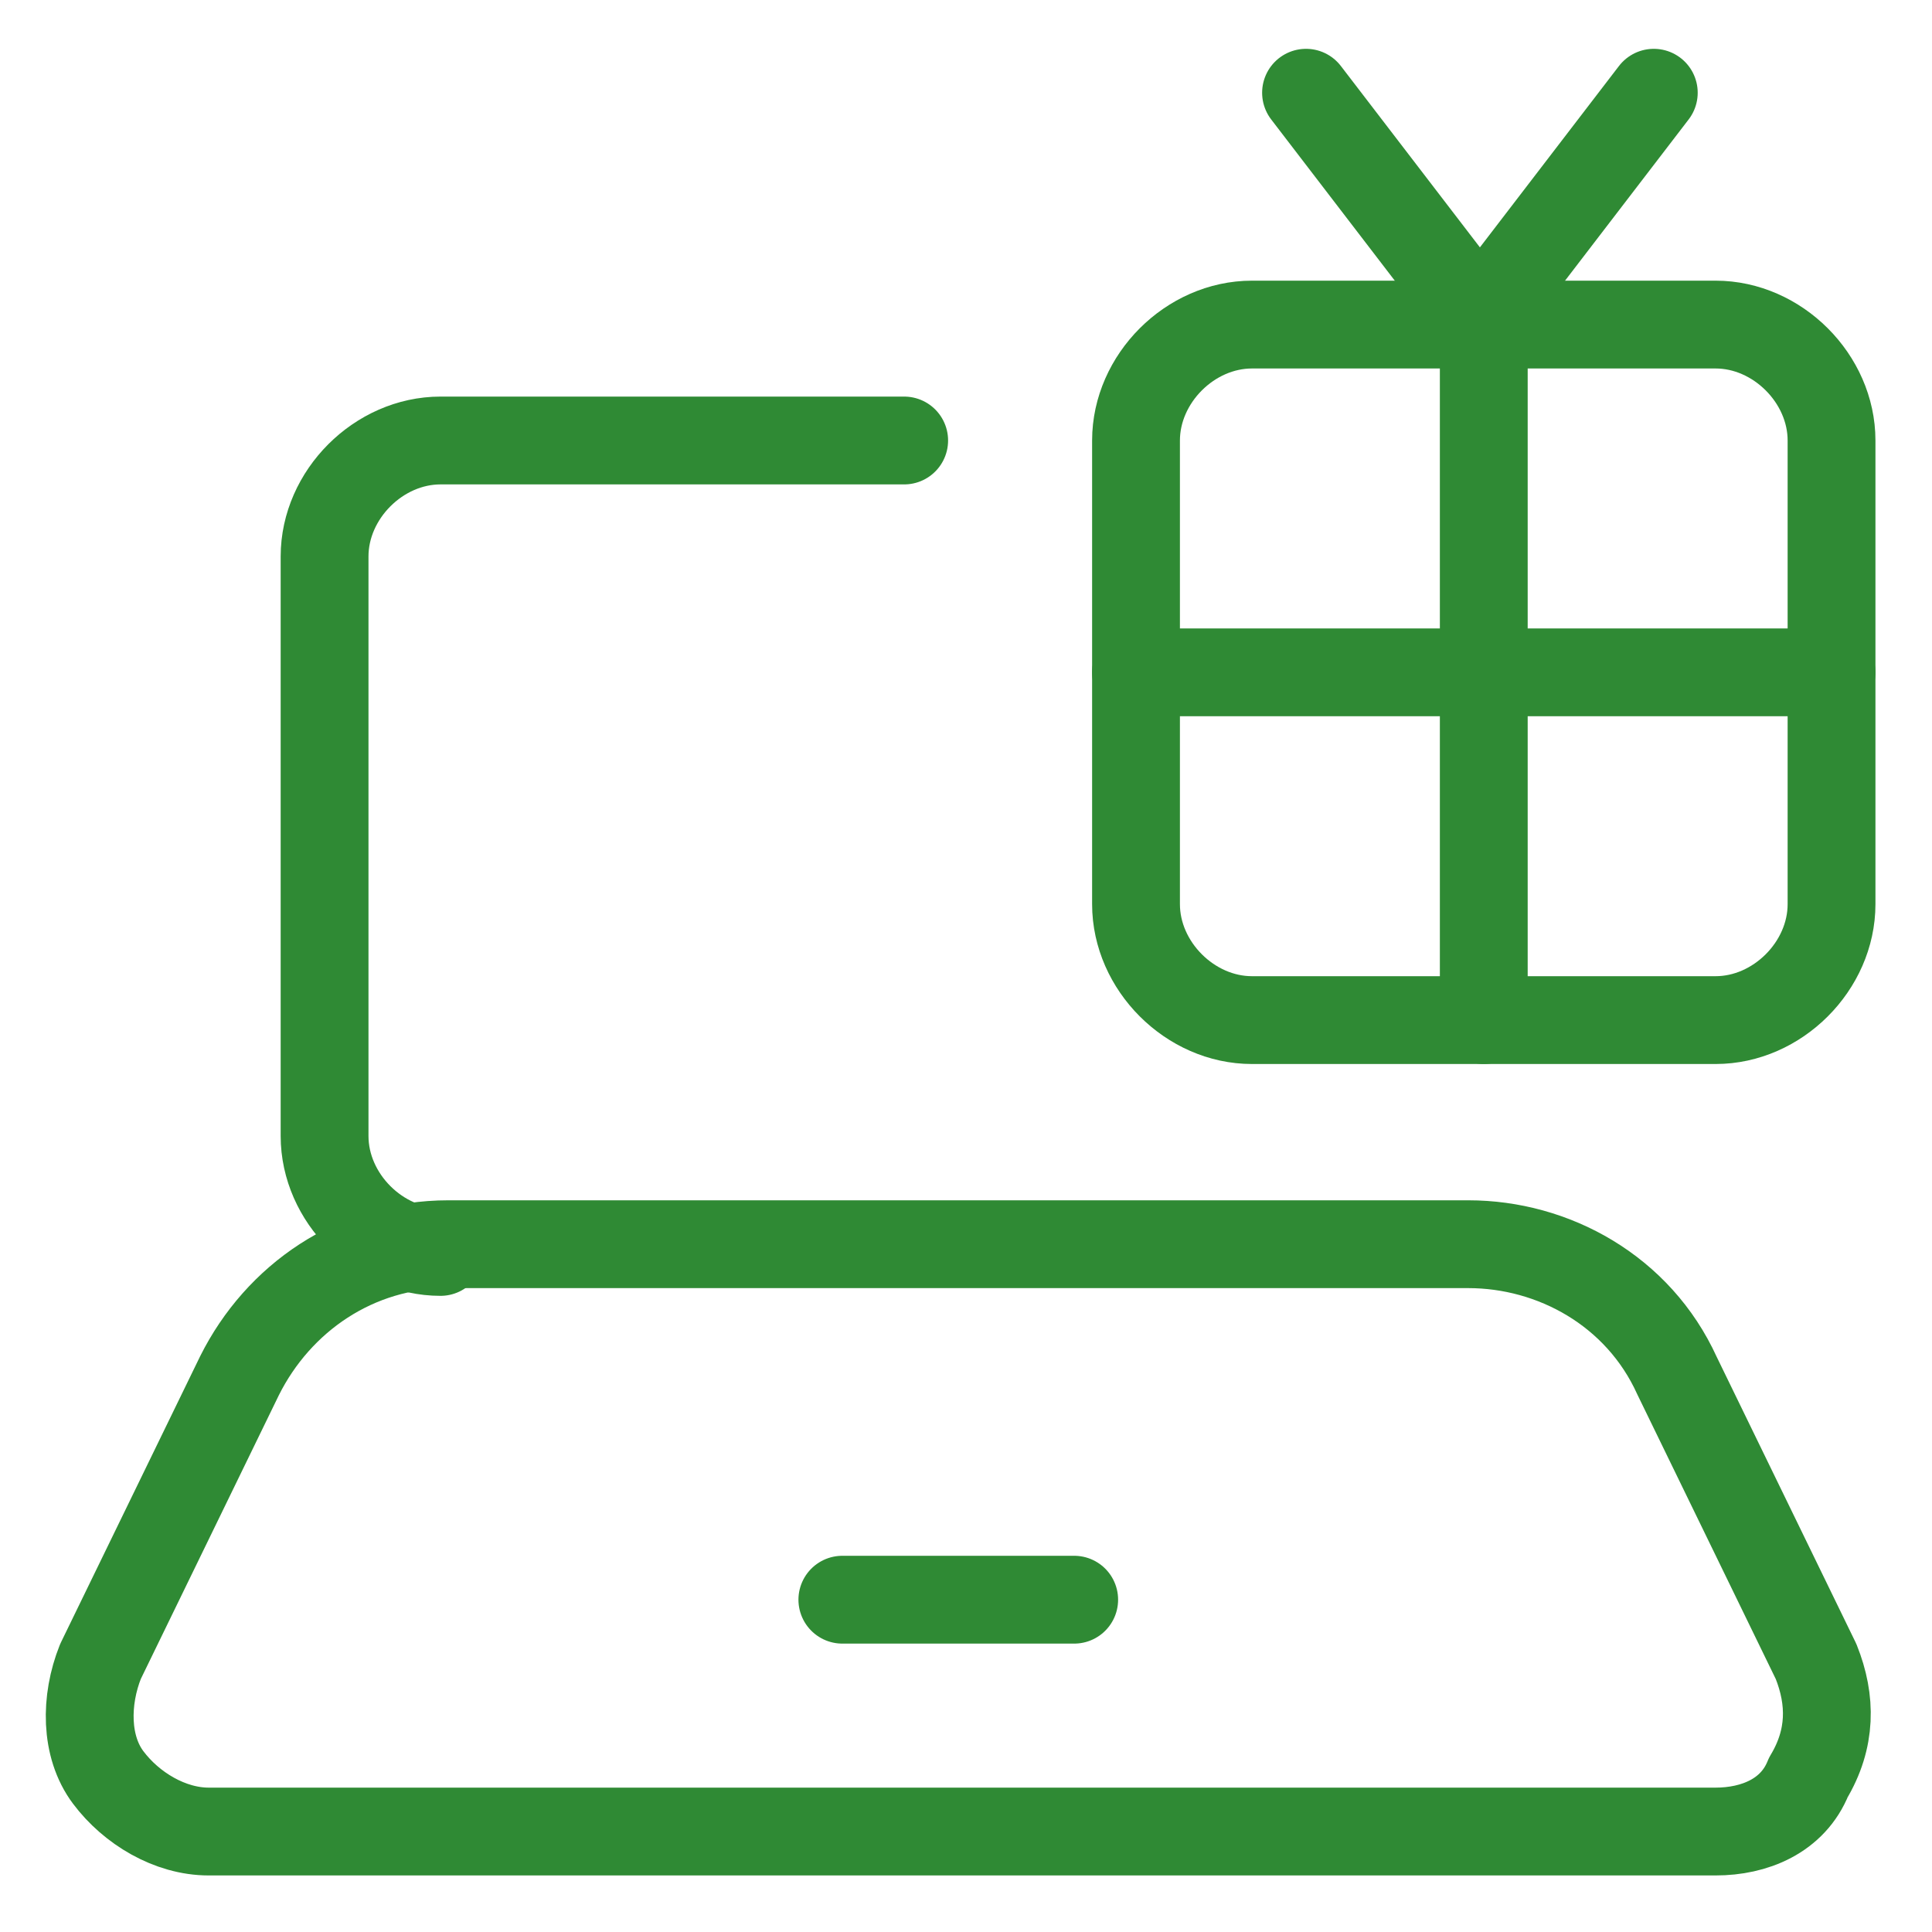 <svg width="33" height="33" viewBox="0 0 33 33" fill="none" xmlns="http://www.w3.org/2000/svg">
<g clip-path="url(#clip0_226_2020)">
<path d="M7.524 21.384C6.468 21.384 5.544 20.46 5.544 19.404V9.504C5.544 8.448 6.468 7.524 7.524 7.524H15.444" stroke="#2F8A34" stroke-width="1.5" stroke-linecap="round" stroke-linejoin="round"/>
<path d="M29.304 31.284H3.564C2.904 31.284 2.244 30.888 1.848 30.36C1.452 29.832 1.452 29.04 1.716 28.38L4.092 23.496C4.752 22.176 6.072 21.252 7.656 21.252H25.08C26.532 21.252 27.984 22.044 28.644 23.496L31.02 28.38C31.284 29.04 31.284 29.7 30.888 30.36C30.624 31.02 29.964 31.284 29.304 31.284Z" stroke="#2F8A34" stroke-width="1.5" stroke-linecap="round" stroke-linejoin="round"/>
<path d="M14.388 27.324H18.348" stroke="#2F8A34" stroke-width="1.5" stroke-linecap="round" stroke-linejoin="round"/>
<path d="M19.404 7.524C19.404 6.468 20.328 5.544 21.384 5.544H29.304C30.36 5.544 31.284 6.468 31.284 7.524V15.444C31.284 16.5 30.36 17.424 29.304 17.424H21.384C20.328 17.424 19.404 16.5 19.404 15.444V7.524Z" stroke="#2F8A34" stroke-width="1.5" stroke-linecap="round" stroke-linejoin="round"/>
<path d="M25.344 5.544V17.424" stroke="#2F8A34" stroke-width="1.5" stroke-linecap="round" stroke-linejoin="round"/>
<path d="M19.404 11.484H31.284" stroke="#2F8A34" stroke-width="1.5" stroke-linecap="round" stroke-linejoin="round"/>
<path d="M22.308 1.584L25.344 5.544" stroke="#2F8A34" stroke-width="1.5" stroke-linecap="round" stroke-linejoin="round"/>
<path d="M28.248 1.584L25.212 5.544" stroke="#2F8A34" stroke-width="1.5" stroke-linecap="round" stroke-linejoin="round"/>
</g>
<defs>
<clipPath id="clip0_226_2020">
<rect width="33" height="33" fill="white"/>
</clipPath>
</defs>
</svg>
